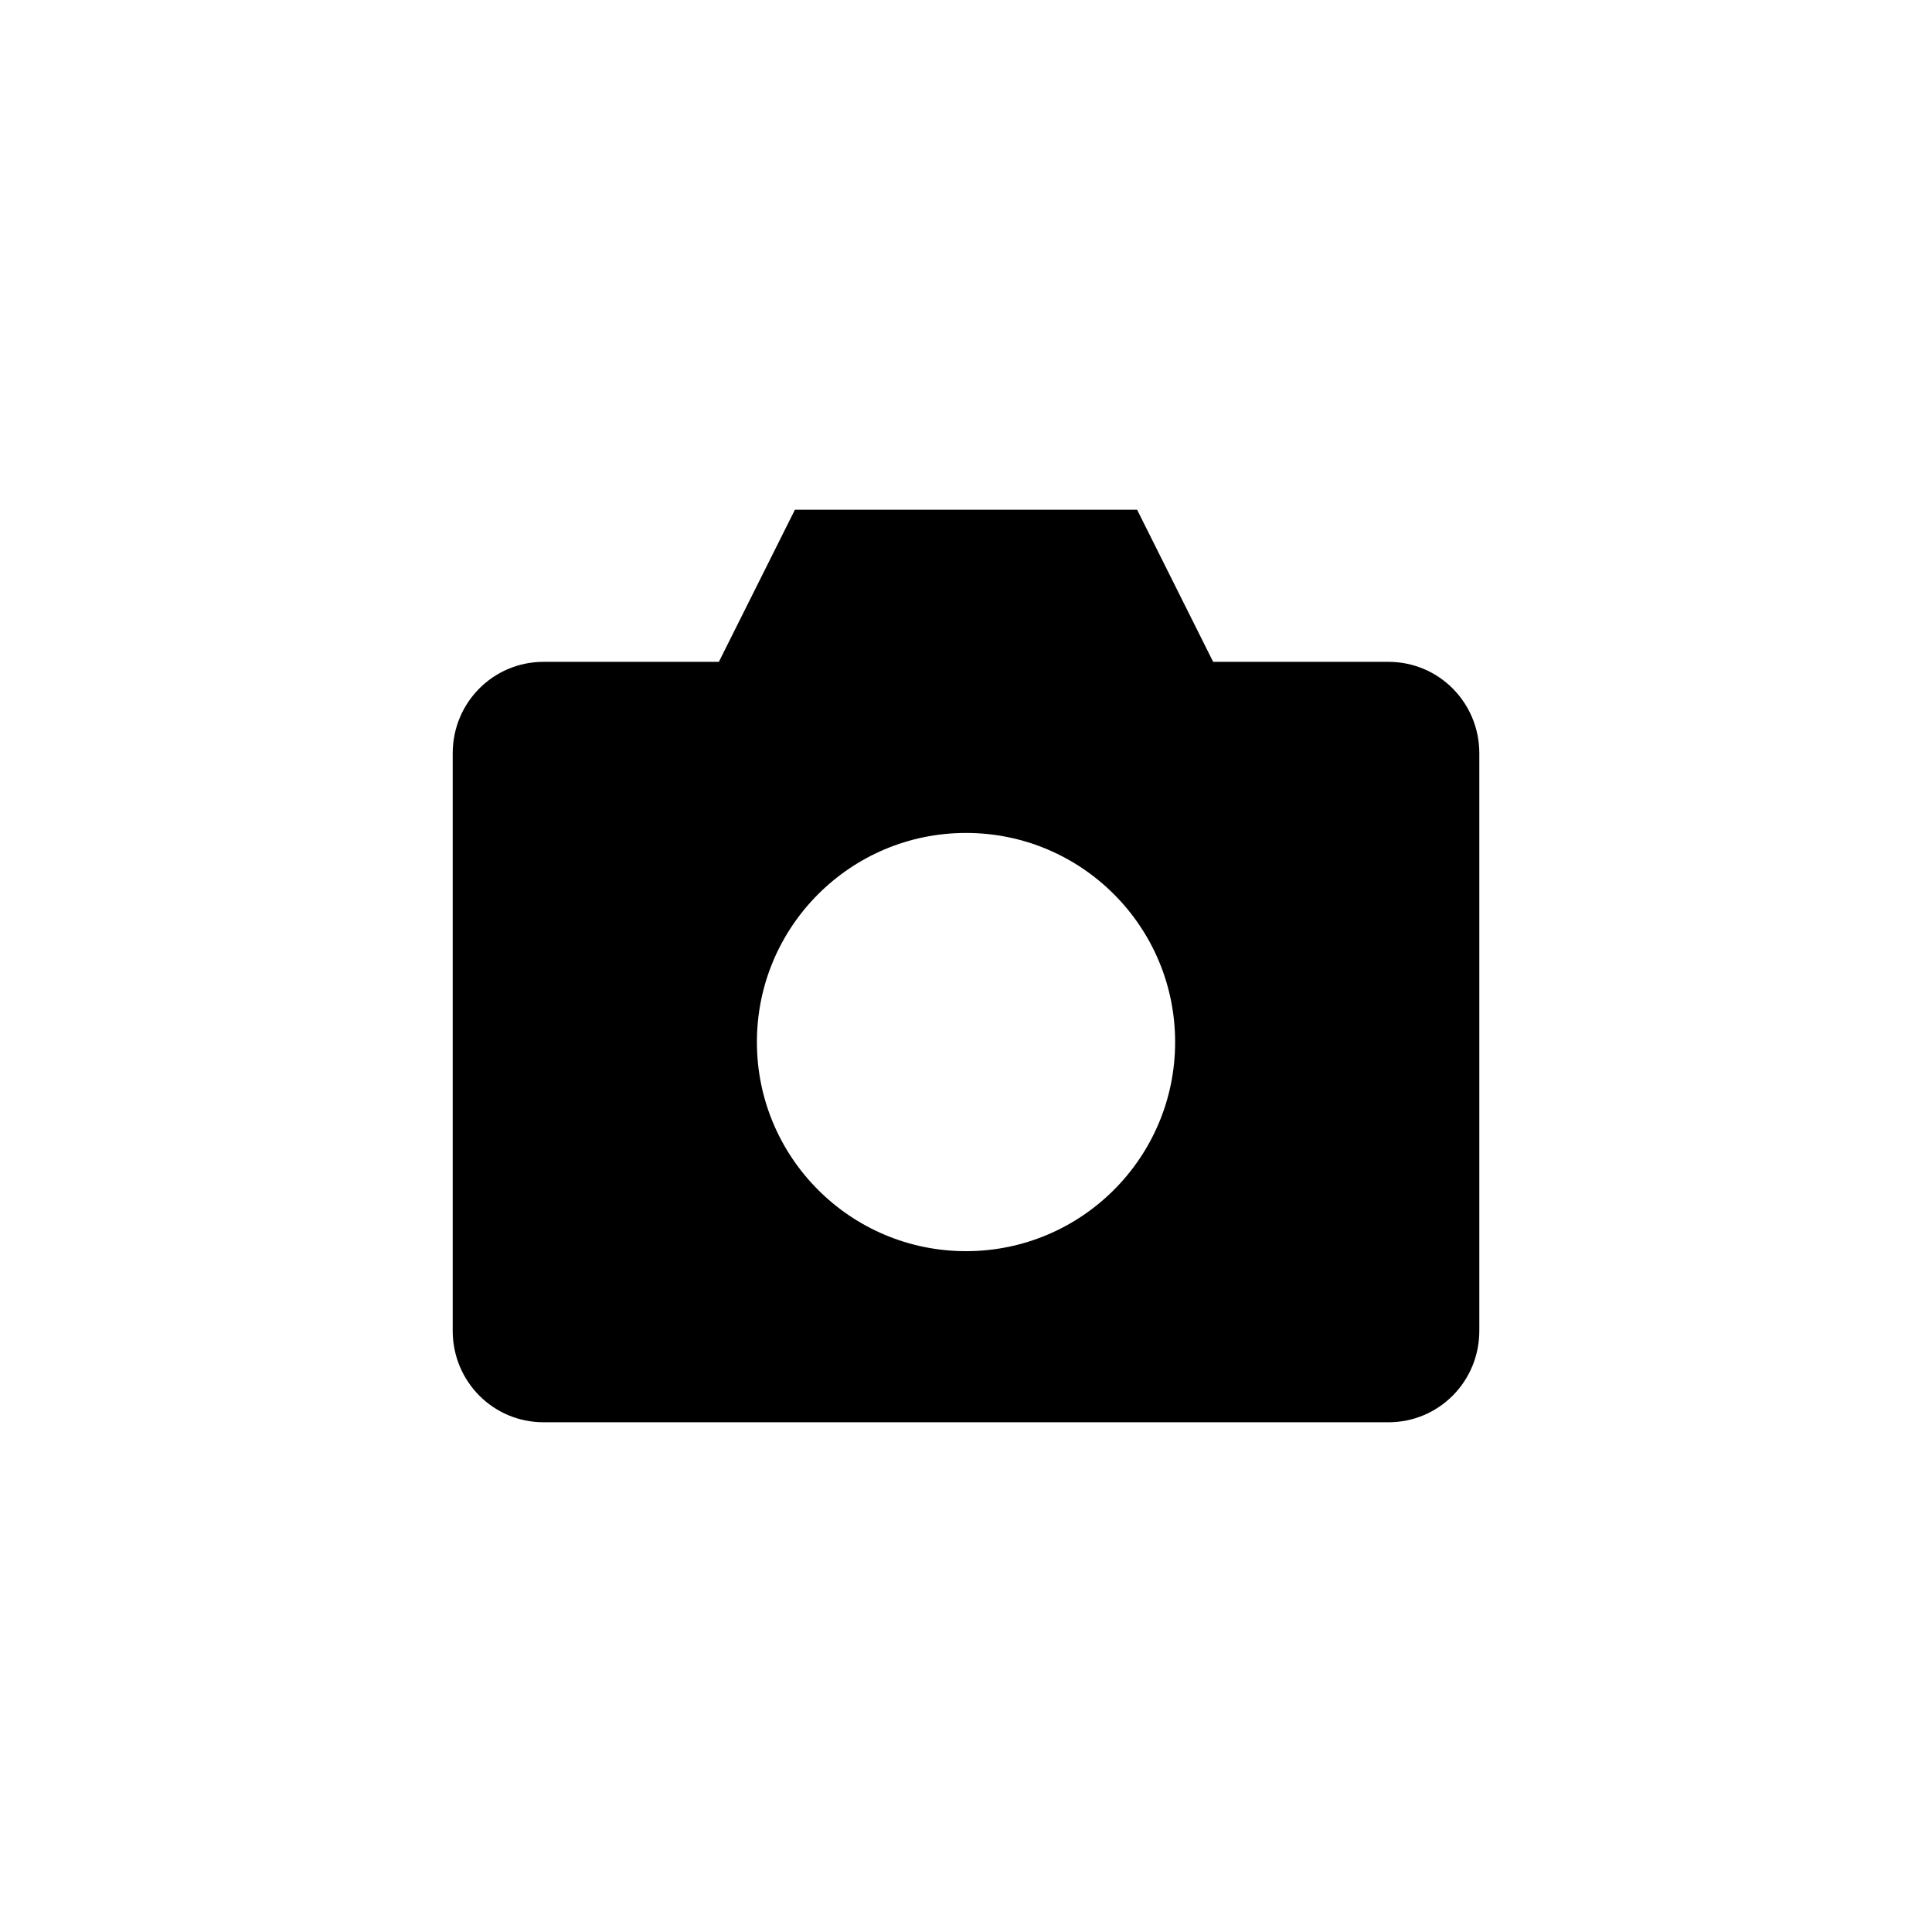<?xml version="1.0" encoding="UTF-8"?>
<!-- The Best Svg Icon site in the world: iconSvg.co, Visit us! https://iconsvg.co -->
<svg fill="#000000" width="800px" height="800px" version="1.1" viewBox="144 144 512 512" xmlns="http://www.w3.org/2000/svg">
 <path d="m354.66 279.09-20.152 40.305h-46.445c-13.344 0-24.09 10.773-24.09 24.246v153.03c0 13.473 10.746 24.246 24.09 24.246h223.88c13.344 0 24.09-10.77 24.09-24.246v-153.03c0-13.473-10.746-24.246-24.09-24.246h-46.445l-20.152-40.305zm45.344 85.648c30.609 0 55.418 24.812 55.418 55.418 0 30.605-24.812 55.418-55.418 55.418s-55.418-24.812-55.418-55.418c0-30.605 24.812-55.418 55.418-55.418z"/>
</svg>